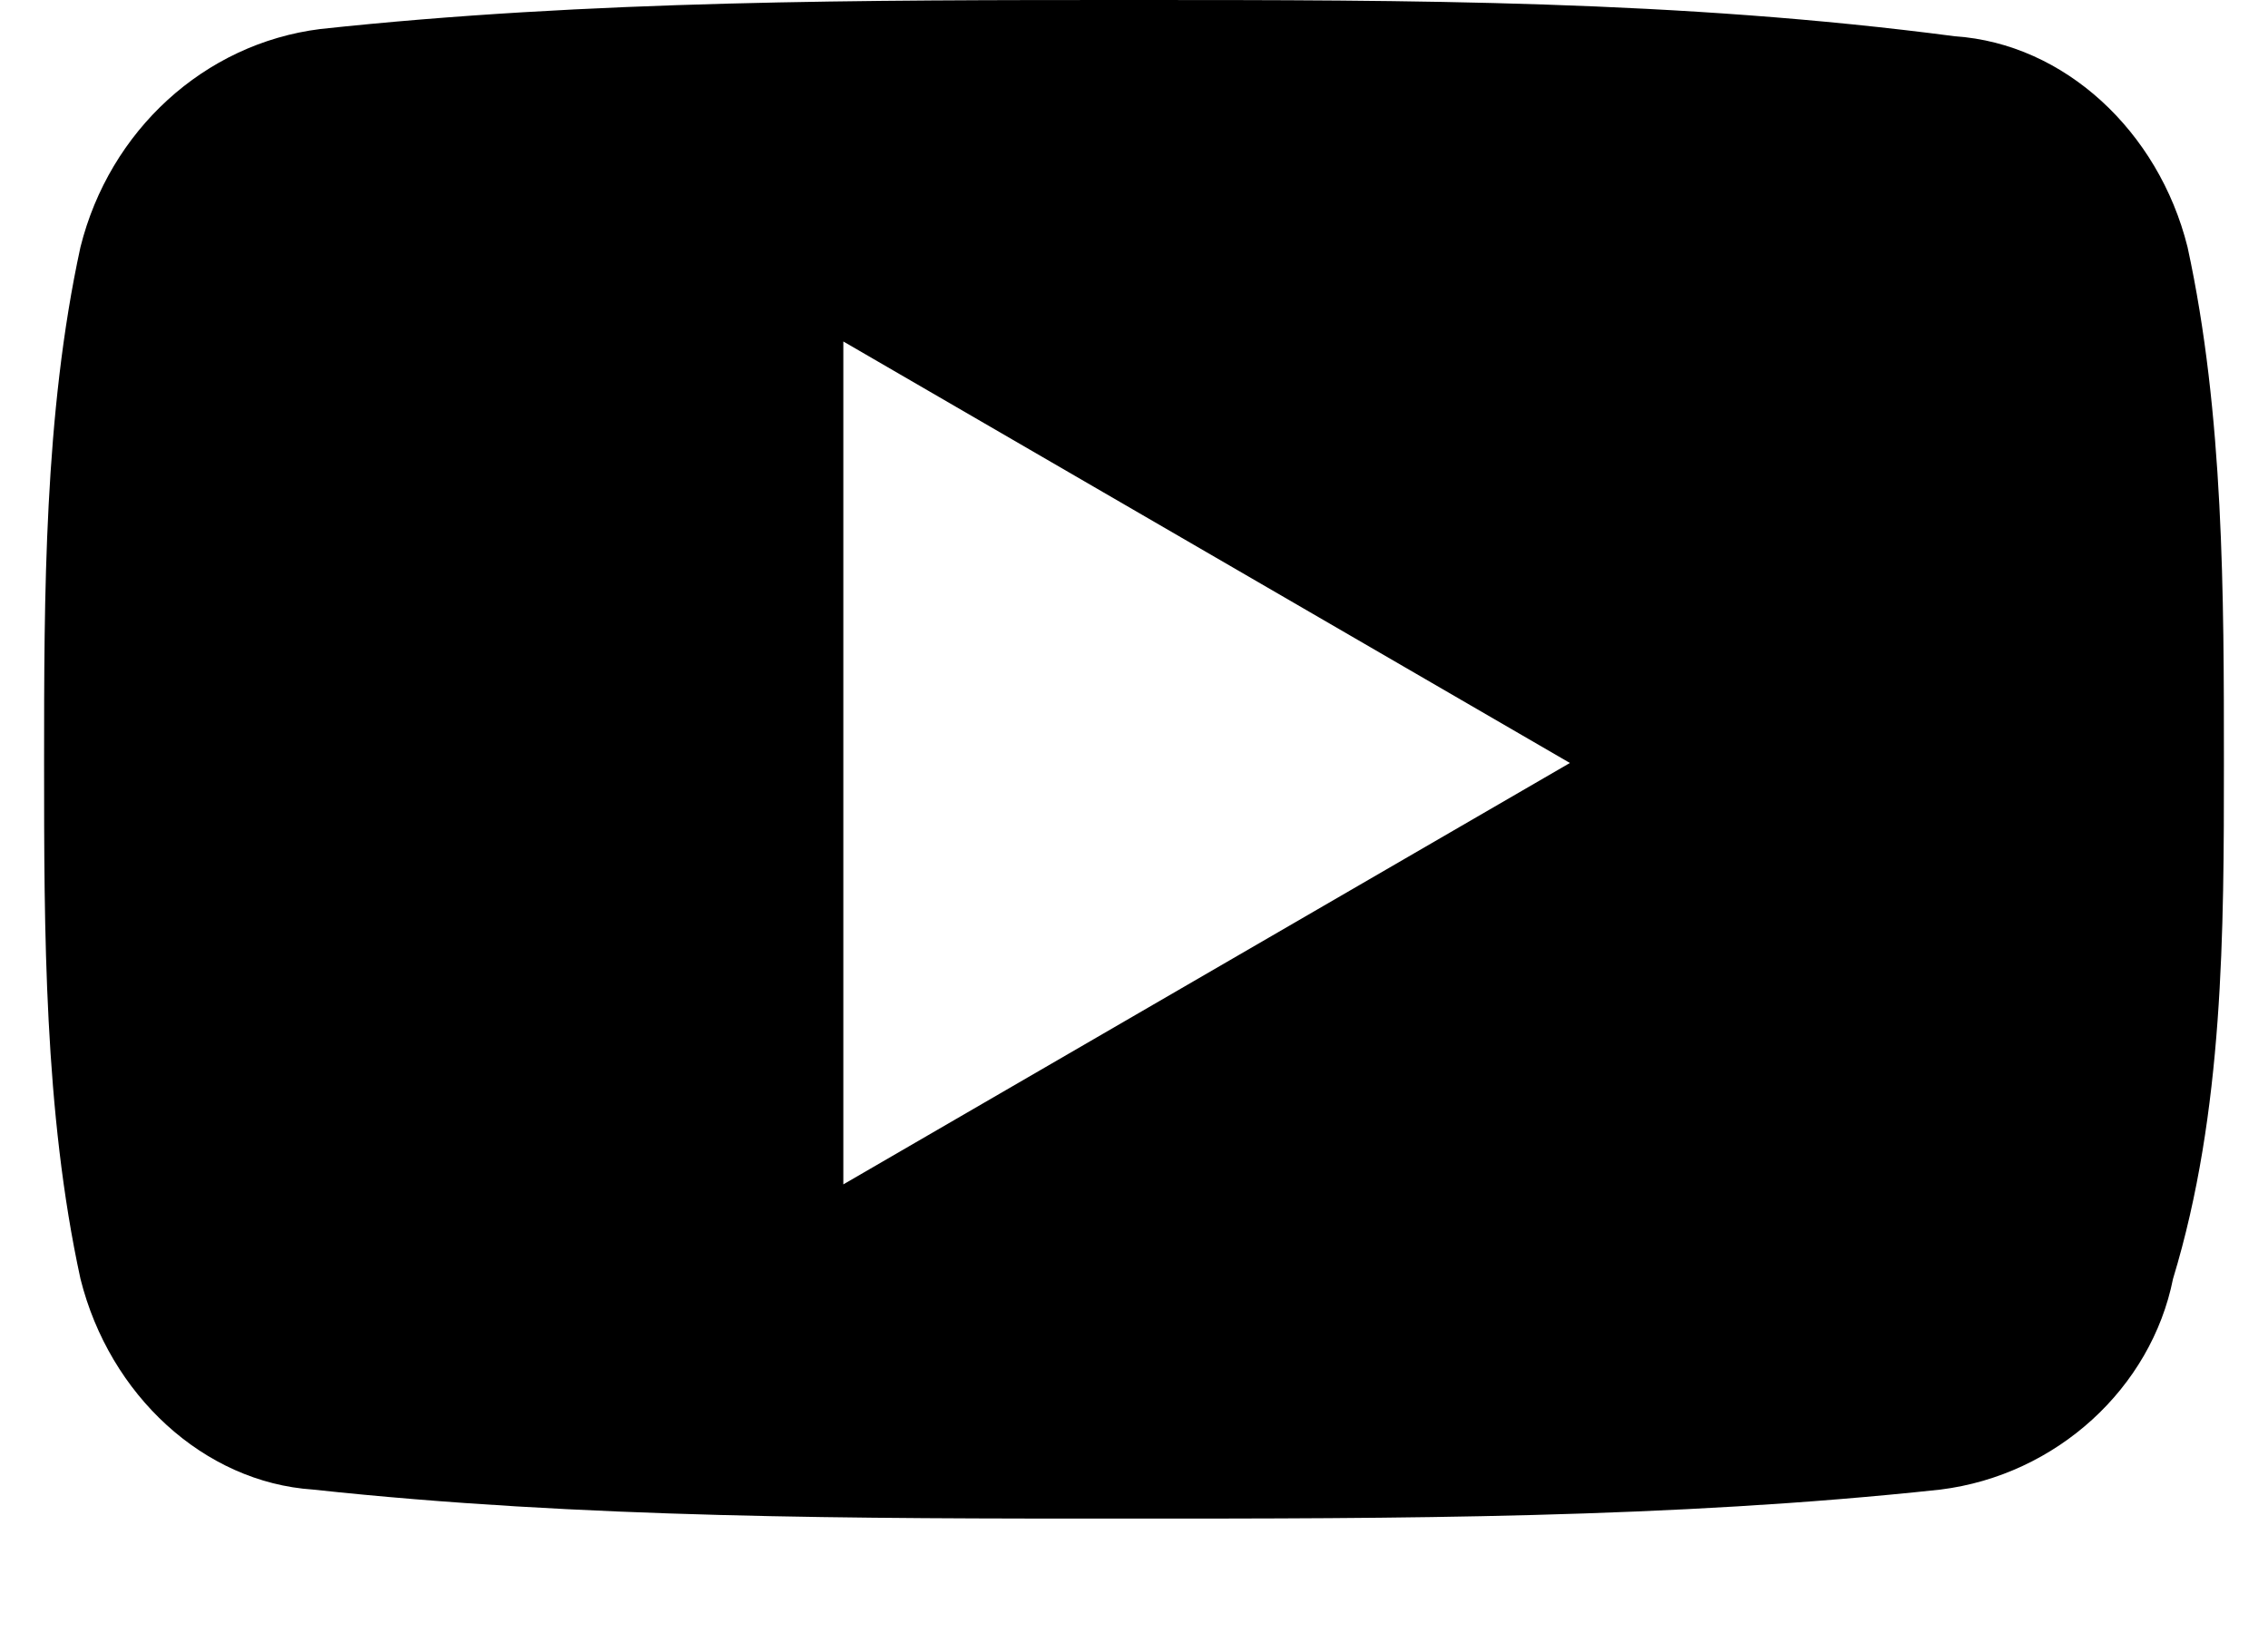 <svg width="25" height="18" viewBox="0 0 25 18" fill="none" xmlns="http://www.w3.org/2000/svg">
<g clip-path="url(#clip0_159_1217)">
<g clip-path="url(#clip1_159_1217)">
<path fill-rule="evenodd" clip-rule="evenodd" d="M24.113 2.723C23.793 1.442 22.752 0.481 21.55 0.4C18.507 0 15.543 0 12.5 0C9.537 0 6.493 5.72867e-08 3.53 0.32C2.248 0.481 1.207 1.442 0.887 2.723C0.486 4.565 0.486 6.568 0.486 8.41C0.486 10.252 0.486 12.254 0.887 14.096C1.207 15.378 2.248 16.339 3.45 16.419C6.413 16.739 9.456 16.739 12.42 16.739C15.383 16.739 18.427 16.739 21.39 16.419C22.672 16.259 23.713 15.298 23.953 14.096C24.514 12.254 24.514 10.252 24.514 8.41C24.514 6.568 24.514 4.565 24.113 2.723ZM9.296 13.055V3.764L17.305 8.41L9.296 13.055Z" fill="black"/>
</g>
</g>
<defs>
<clipPath id="clip0_159_1217">
<rect width="25" height="17.3" fill="white"/>
</clipPath>
<clipPath id="clip1_159_1217">
<rect width="24.989" height="17.3" fill="white" transform="translate(0.006)"/>
</clipPath>
</defs>
</svg>
